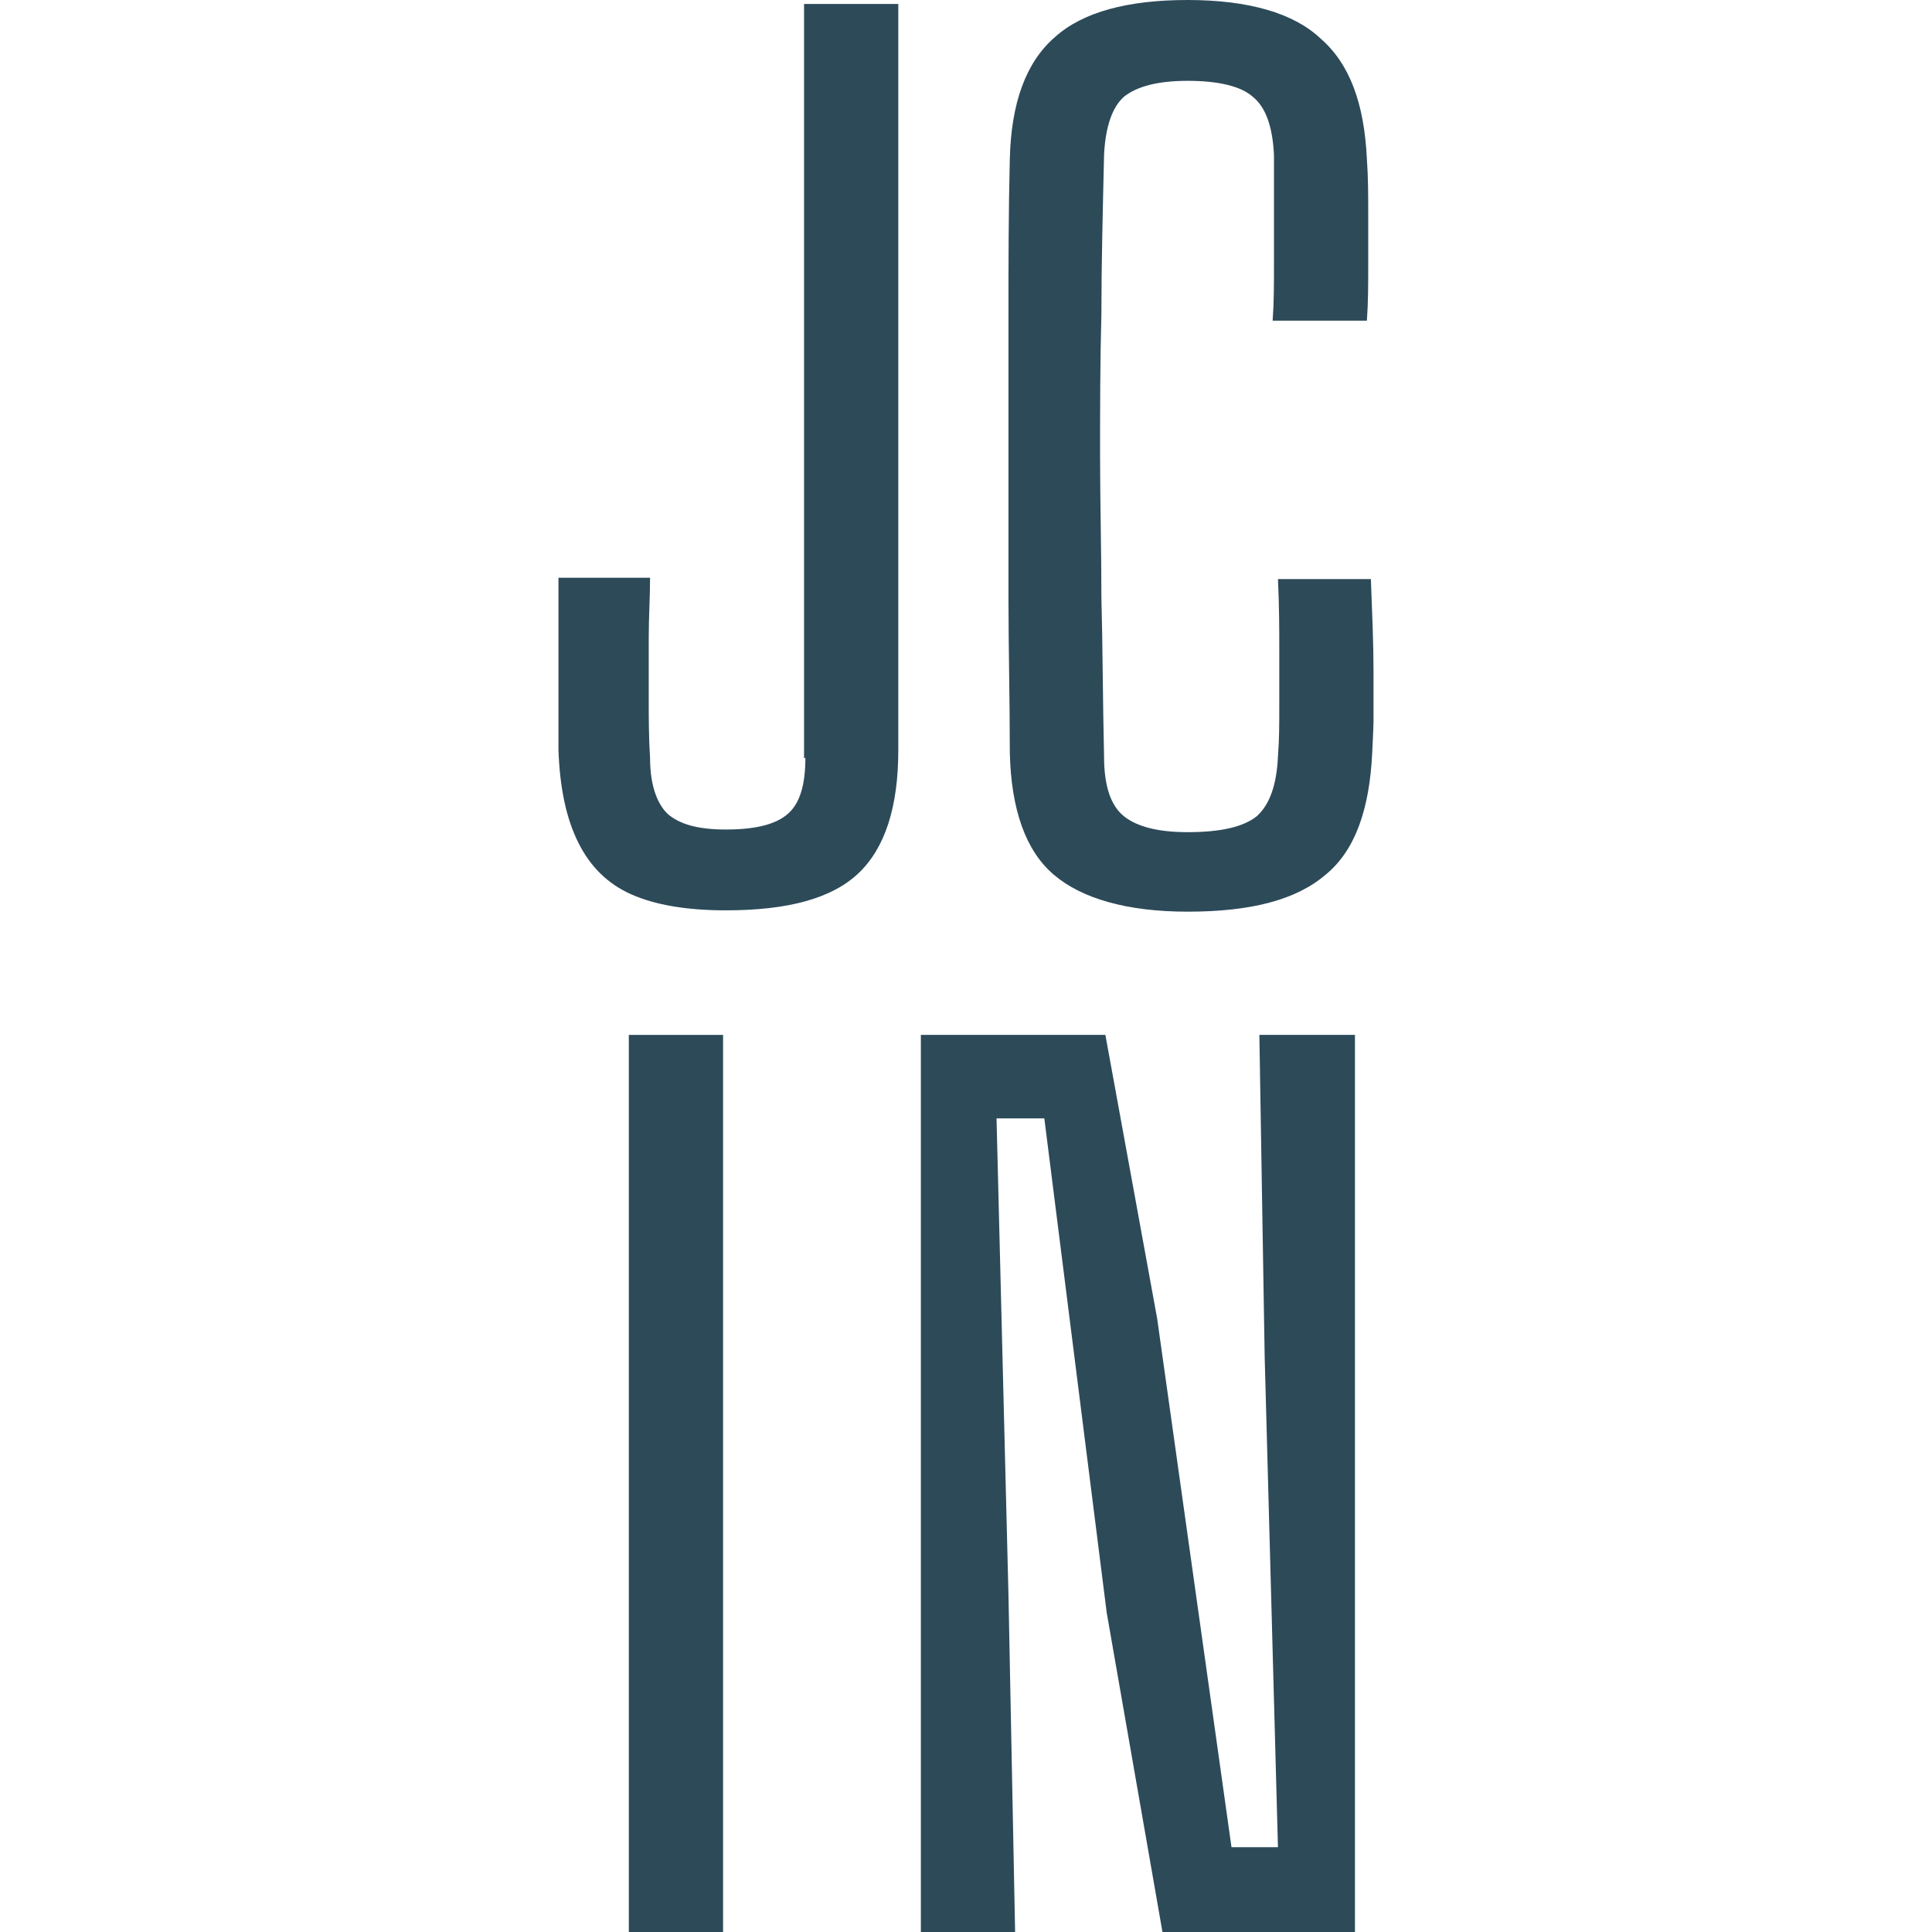 <svg xmlns="http://www.w3.org/2000/svg" width="512" height="512" viewBox="0 0 512 512" fill="none"><g clip-path="url(#clip0_3357_764)"><path d="M213.433 200.867C213.433 207.89 212.026 212.807 208.86 215.616C205.694 218.425 200.417 219.83 192.326 219.83C184.938 219.83 180.013 218.425 176.847 215.616C174.033 212.807 172.274 207.89 172.274 200.867C171.922 195.6 171.922 190.332 171.922 185.065C171.922 179.797 171.922 174.179 171.922 168.911C171.922 163.644 172.274 158.025 172.274 153.109H148C148 161.185 148 168.911 148 175.934C148 182.958 148 190.683 148 198.76C148.352 208.944 150.111 217.021 153.277 223.342C156.443 229.663 161.016 234.228 167.349 237.037C173.681 239.847 182.124 241.251 192.326 241.251C208.86 241.251 220.469 238.091 227.505 231.419C234.541 224.746 238.059 213.86 238.059 198.76V1.054H213.081V200.867H213.433Z" fill="#2D4A59"></path><path d="M191.622 274.261H166.645V512H191.622V274.261Z" fill="#2D4A59"></path><path d="M335.153 359.594L338.671 489.525H326.358L306.658 349.41L292.938 274.261H244.039V512H269.016L267.257 422.804L264.091 296.384H276.756L293.29 427.369L308.065 512H359.075V274.261H333.746L335.153 359.594Z" fill="#2D4A59"></path><path d="M338.671 153.46C339.023 160.834 339.023 167.155 339.023 172.422C339.023 177.69 339.023 182.606 339.023 187.171C339.023 191.737 339.023 195.951 338.671 200.516C338.32 207.89 336.561 213.158 333.043 216.318C329.525 219.128 323.544 220.532 314.75 220.532C307.01 220.532 301.382 219.128 297.864 216.318C294.346 213.509 292.587 208.241 292.587 200.516C292.235 185.416 292.235 171.369 291.883 158.376C291.883 145.383 291.531 133.092 291.531 120.801C291.531 108.51 291.531 95.868 291.883 83.226C291.883 70.233 292.235 56.187 292.587 41.086C292.939 33.712 294.698 28.444 297.864 25.635C301.382 22.826 307.01 21.421 314.75 21.421C322.841 21.421 328.821 22.826 331.987 25.635C335.505 28.444 337.264 33.712 337.616 41.086C337.616 46.354 337.616 51.27 337.616 55.835C337.616 60.401 337.616 65.317 337.616 70.233C337.616 75.15 337.616 80.066 337.264 84.982H362.242C362.593 80.066 362.593 75.15 362.593 70.584C362.593 66.019 362.593 61.103 362.593 56.538C362.593 51.973 362.593 47.056 362.242 42.14C361.538 27.391 357.668 16.856 349.929 10.184C342.893 3.512 330.932 0 314.75 0C298.919 0 286.958 3.16 279.571 9.833C271.831 16.505 267.961 27.391 267.61 42.14C267.258 56.538 267.258 69.882 267.258 82.875C267.258 95.868 267.258 108.51 267.258 120.801C267.258 133.092 267.258 145.734 267.258 158.727C267.258 171.72 267.61 185.416 267.61 199.462C267.961 214.562 271.831 225.449 279.219 231.77C286.606 238.091 298.567 241.602 314.75 241.602C331.636 241.602 343.597 238.442 351.336 231.77C359.075 225.449 362.945 214.562 363.649 199.462C364 192.439 364.352 185.064 364 178.041C364 170.667 363.649 162.59 363.297 153.46H338.671Z" fill="#2D4A59"></path></g><defs><clipPath id="clip0_3357_764"><rect width="216" height="512" fill="white" transform="translate(148)"></rect></clipPath></defs></svg>